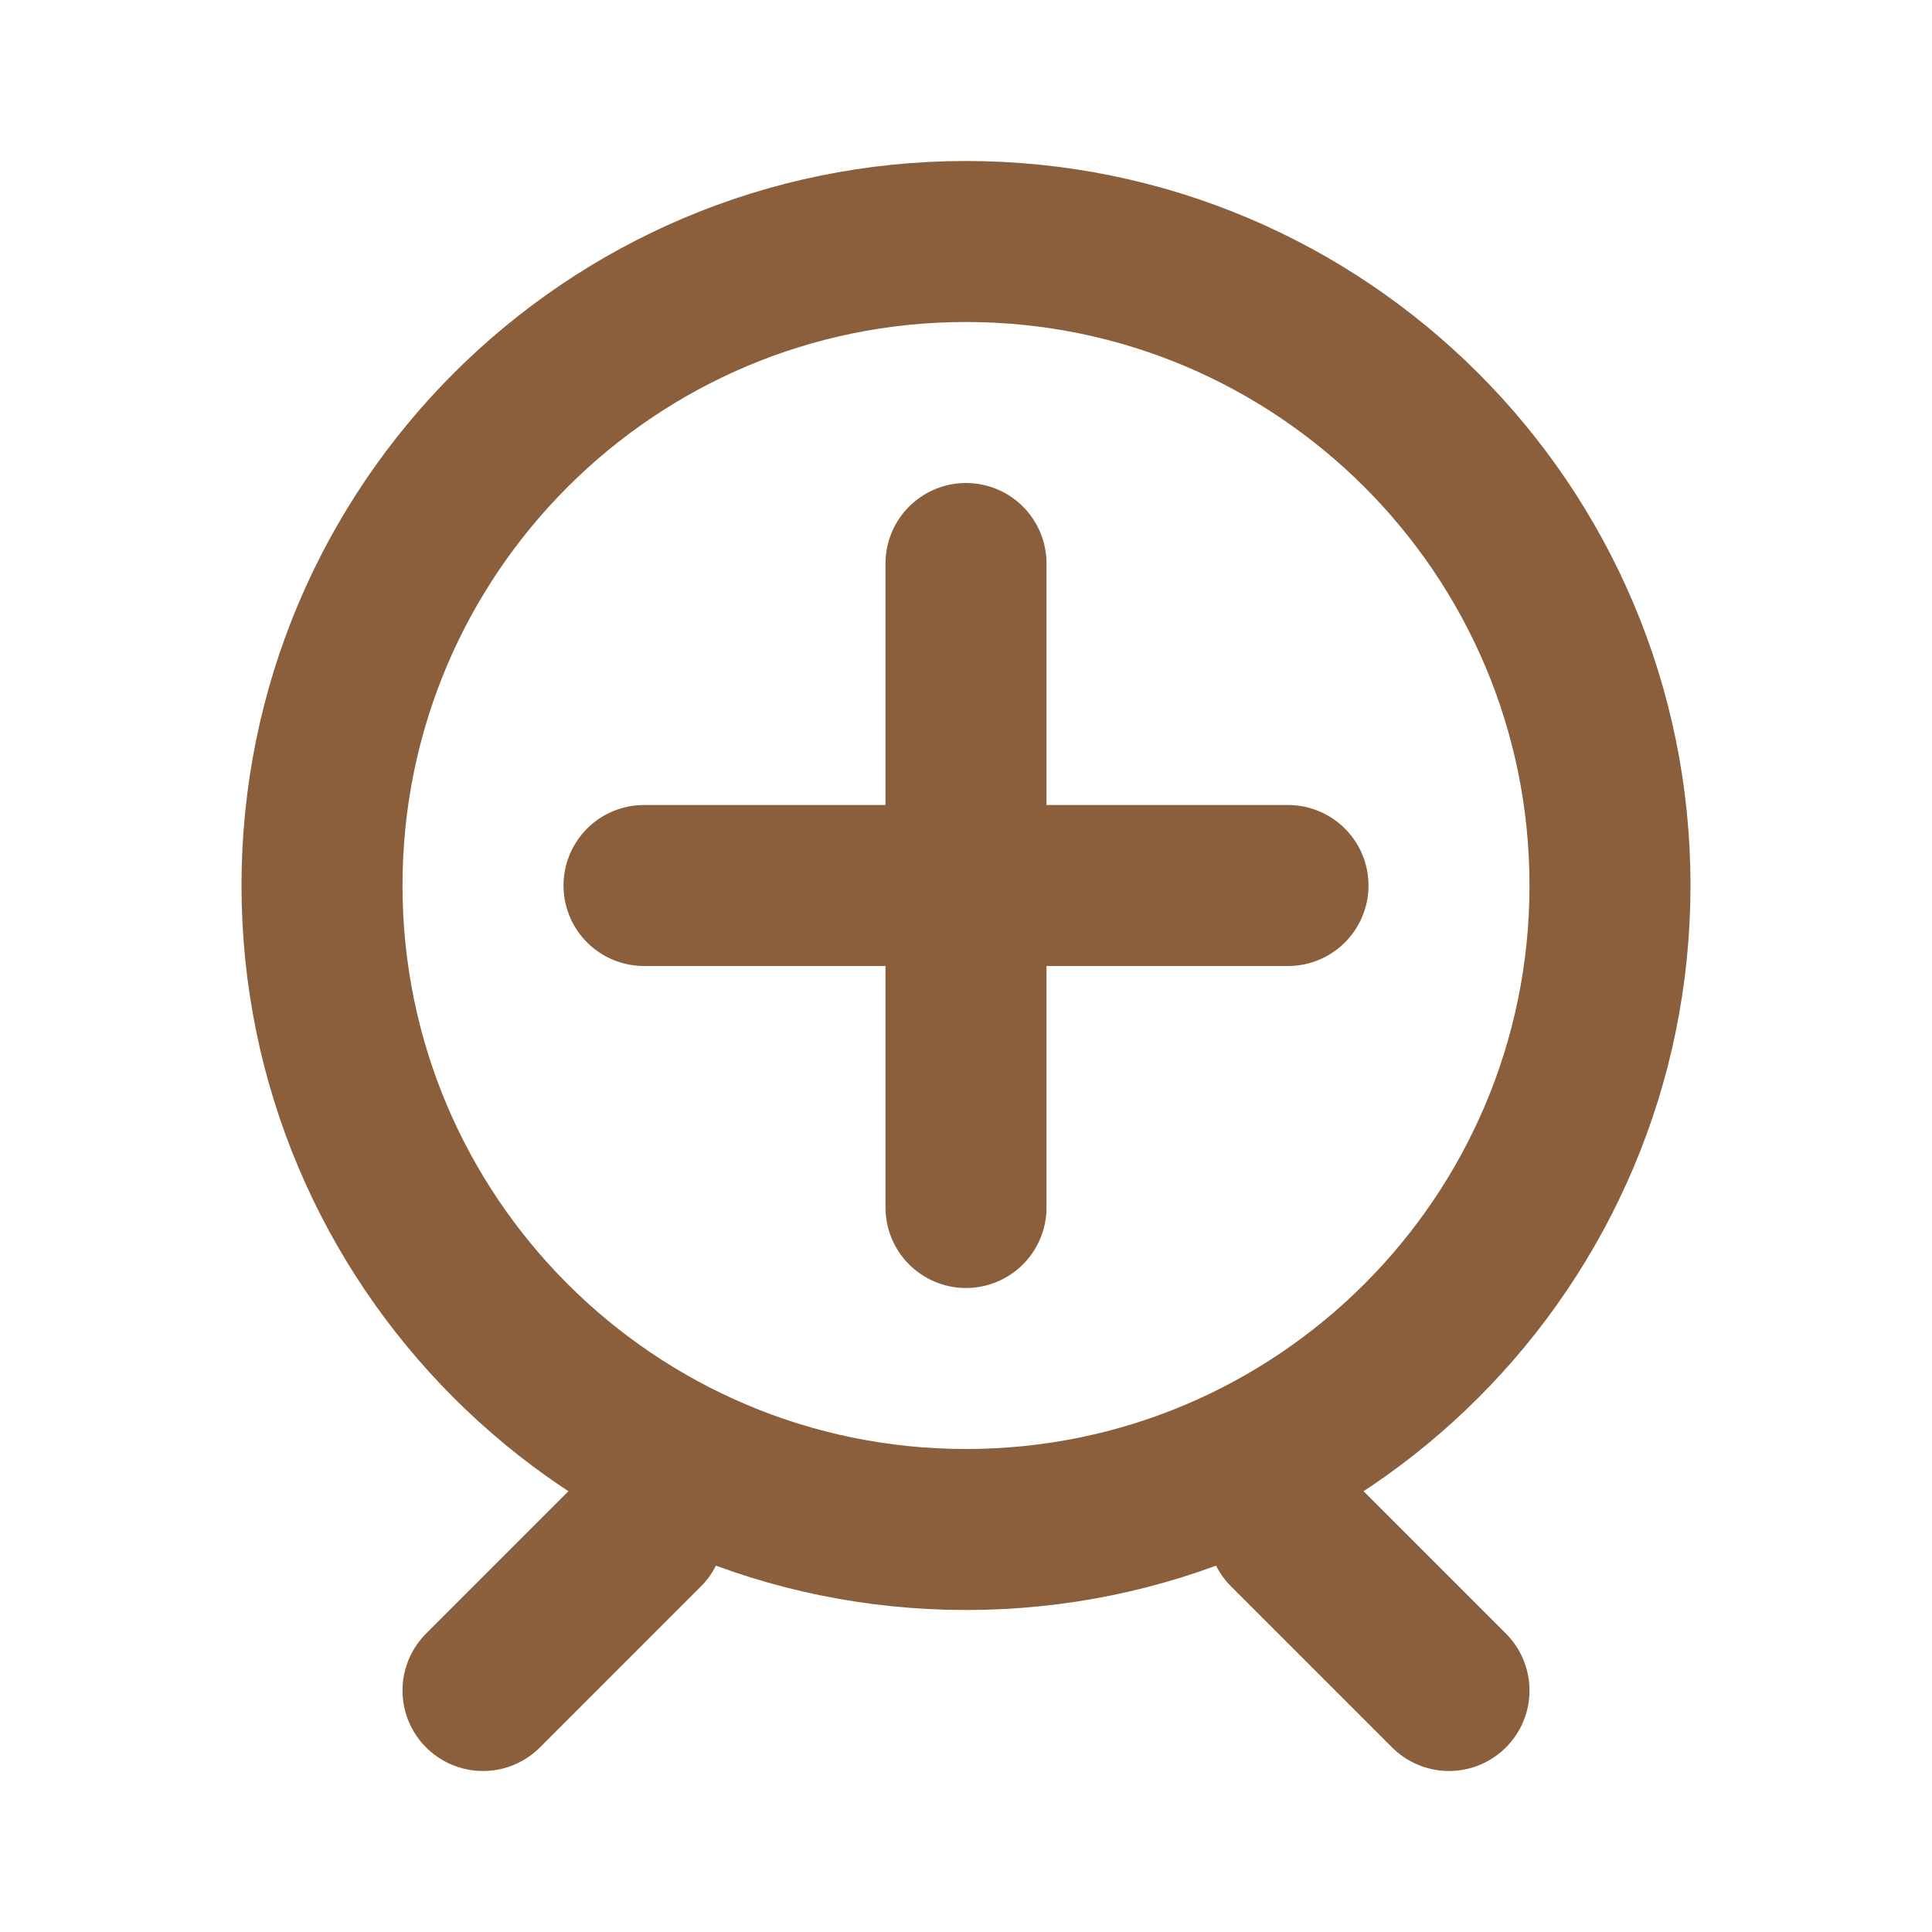 <?xml version="1.0" encoding="UTF-8"?>
<svg width="24" height="24" viewBox="0 0 24 24" fill="none" xmlns="http://www.w3.org/2000/svg">
    <path d="M12 3C7.582 3 4 6.582 4 11C4 15.418 7.582 19 12 19C16.418 19 20 15.418 20 11C20 6.582 16.418 3 12 3Z" stroke="#8B5E3C" stroke-width="2"/>
    <path d="M12 7V15M8 11H16" stroke="#8B5E3C" stroke-width="2" stroke-linecap="round"/>
    <path d="M8 19L6 21M16 19L18 21" stroke="#8B5E3C" stroke-width="2" stroke-linecap="round"/>
</svg> 